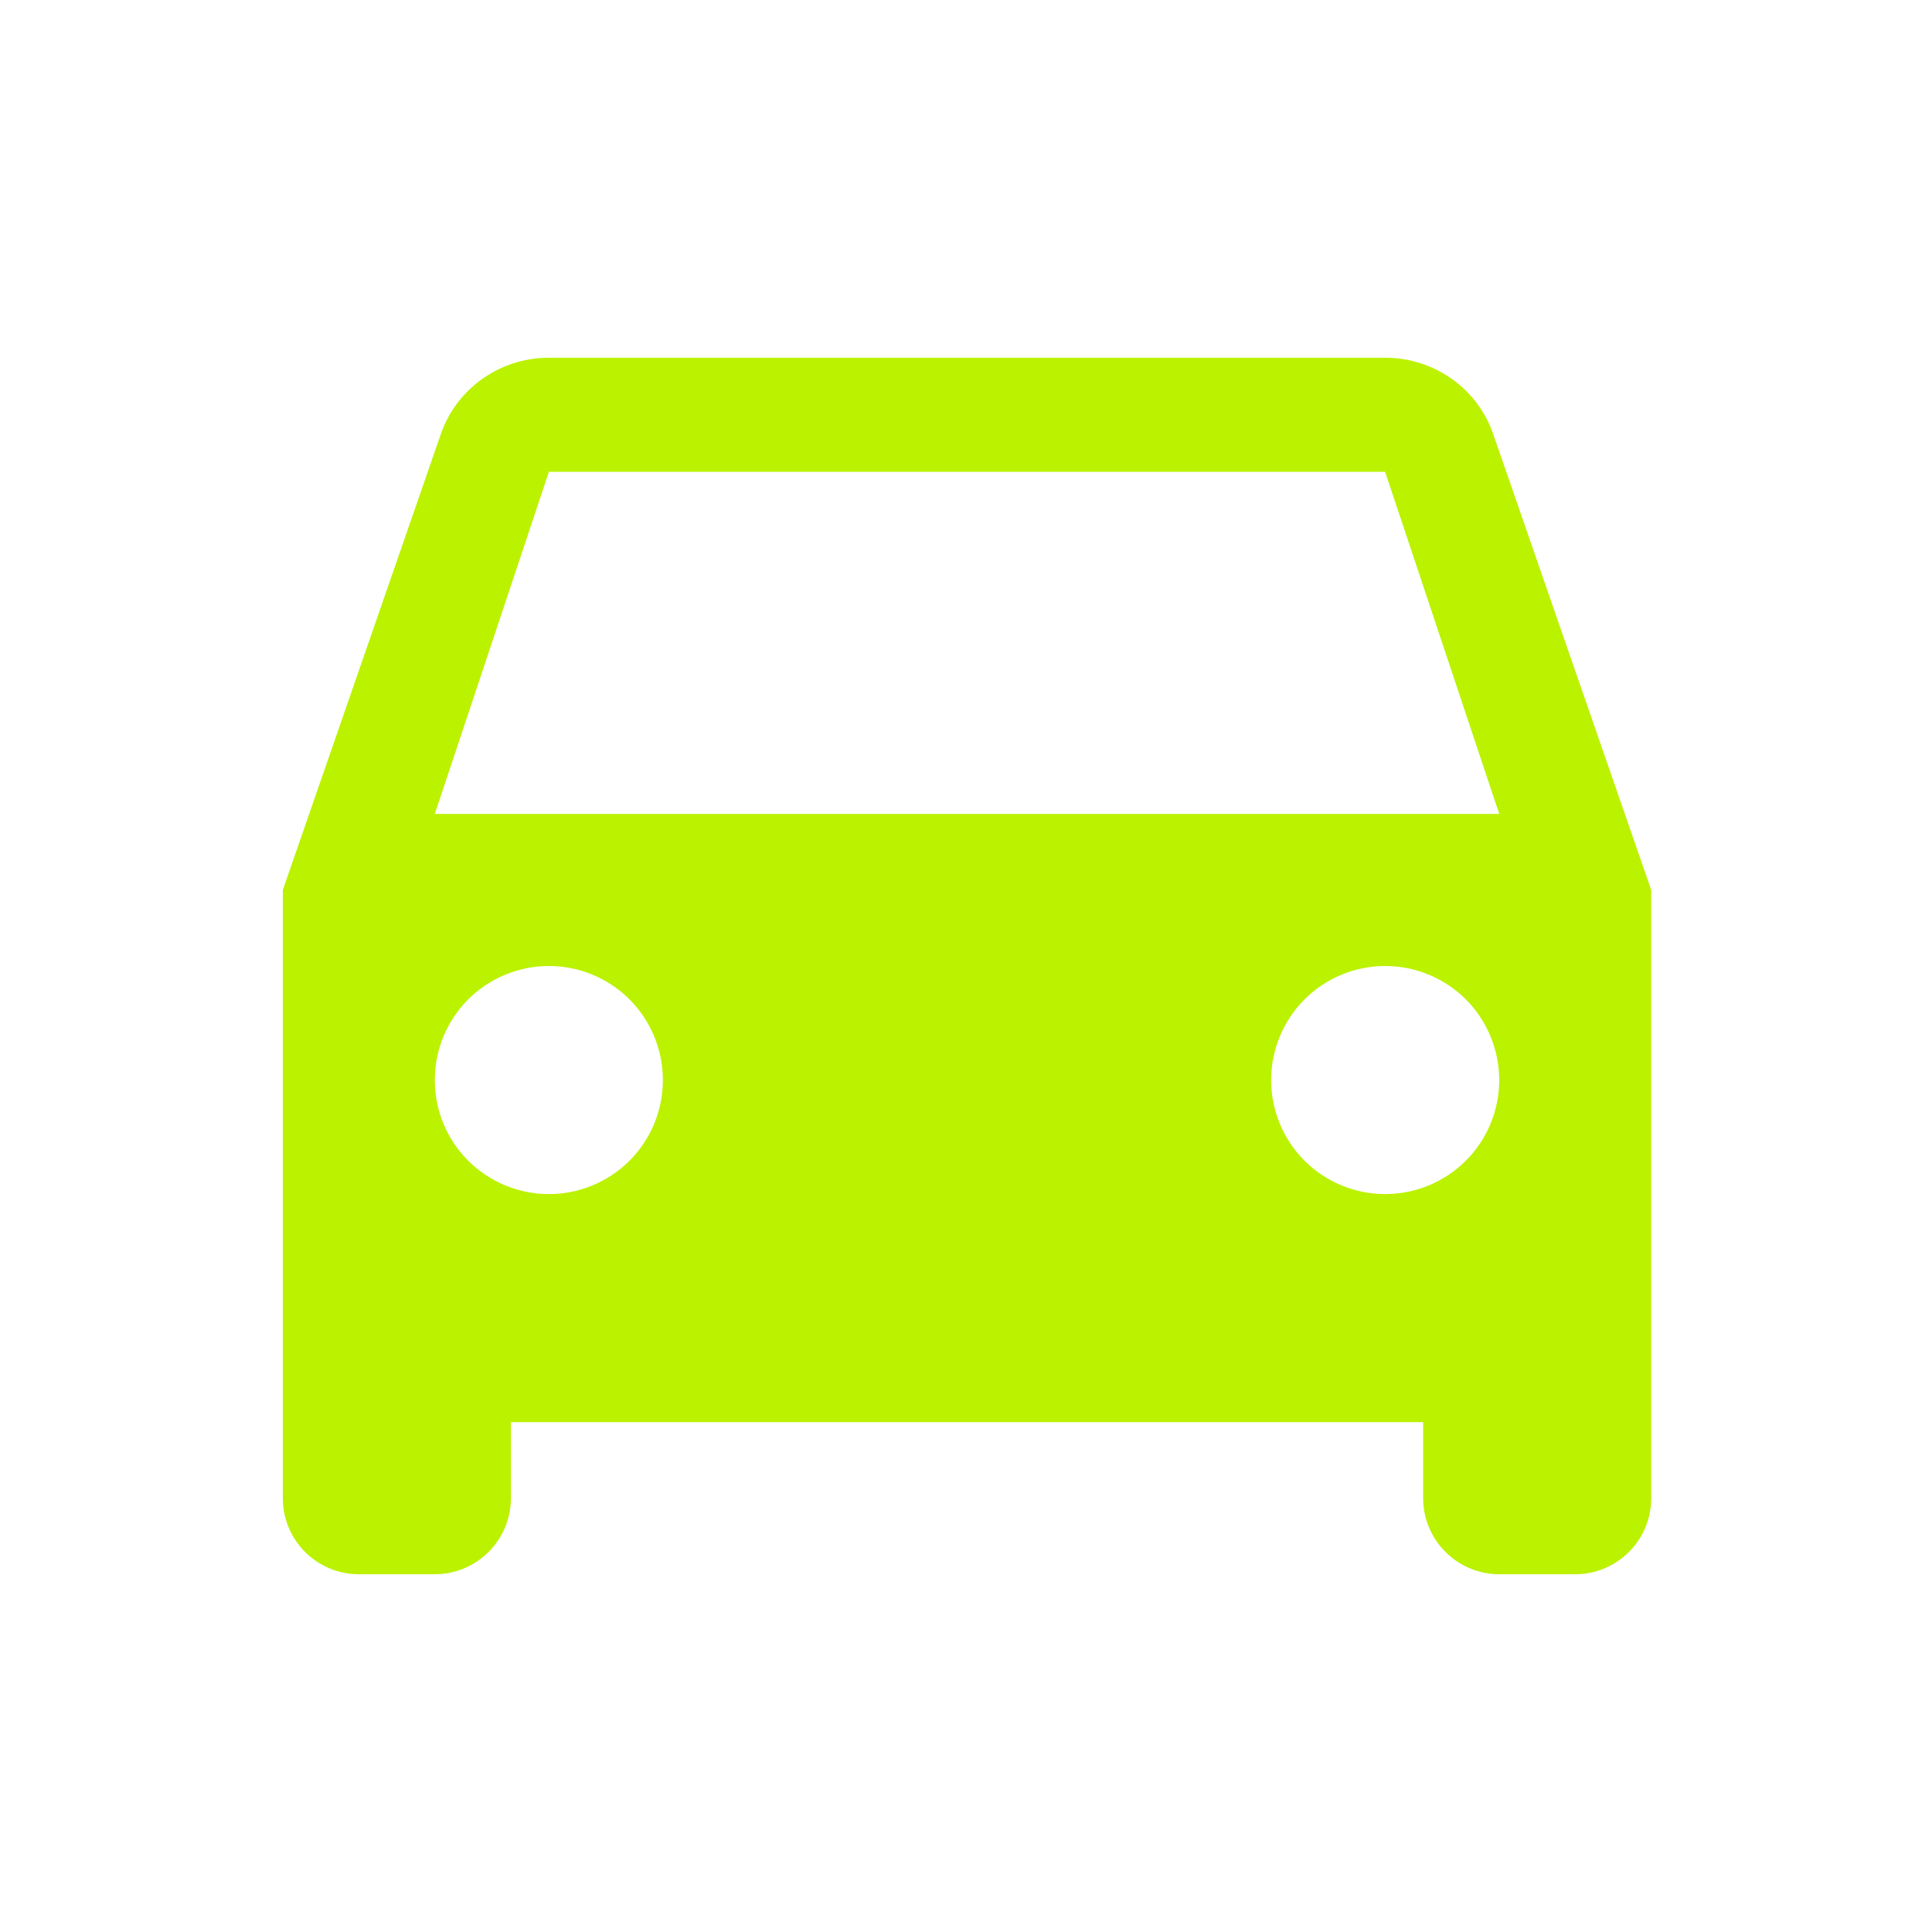 <?xml version="1.0" encoding="UTF-8"?> <svg xmlns="http://www.w3.org/2000/svg" width="18" height="18" viewBox="0 0 18 18" fill="none"><path d="M4.051 7.583L5.114 4.396H12.905L13.968 7.583M12.905 11.125C12.624 11.125 12.353 11.013 12.154 10.814C11.955 10.615 11.843 10.345 11.843 10.063C11.843 9.781 11.955 9.511 12.154 9.311C12.353 9.112 12.624 9 12.905 9C13.187 9 13.457 9.112 13.657 9.311C13.856 9.511 13.968 9.781 13.968 10.063C13.968 10.345 13.856 10.615 13.657 10.814C13.457 11.013 13.187 11.125 12.905 11.125ZM5.114 11.125C4.832 11.125 4.562 11.013 4.362 10.814C4.163 10.615 4.051 10.345 4.051 10.063C4.051 9.781 4.163 9.511 4.362 9.311C4.562 9.112 4.832 9 5.114 9C5.395 9 5.666 9.112 5.865 9.311C6.064 9.511 6.176 9.781 6.176 10.063C6.176 10.345 6.064 10.615 5.865 10.814C5.666 11.013 5.395 11.125 5.114 11.125ZM13.911 4.042C13.77 3.631 13.373 3.333 12.905 3.333H5.114C4.646 3.333 4.25 3.631 4.108 4.042L2.635 8.292V13.959C2.635 14.146 2.709 14.326 2.842 14.459C2.975 14.592 3.155 14.667 3.343 14.667H4.051C4.239 14.667 4.419 14.592 4.552 14.459C4.685 14.326 4.76 14.146 4.76 13.959V13.25H13.259V13.959C13.259 14.146 13.334 14.326 13.467 14.459C13.6 14.592 13.78 14.667 13.968 14.667H14.676C14.864 14.667 15.044 14.592 15.177 14.459C15.31 14.326 15.384 14.146 15.384 13.959V8.292L13.911 4.042Z" fill="#BBF200"></path></svg> 